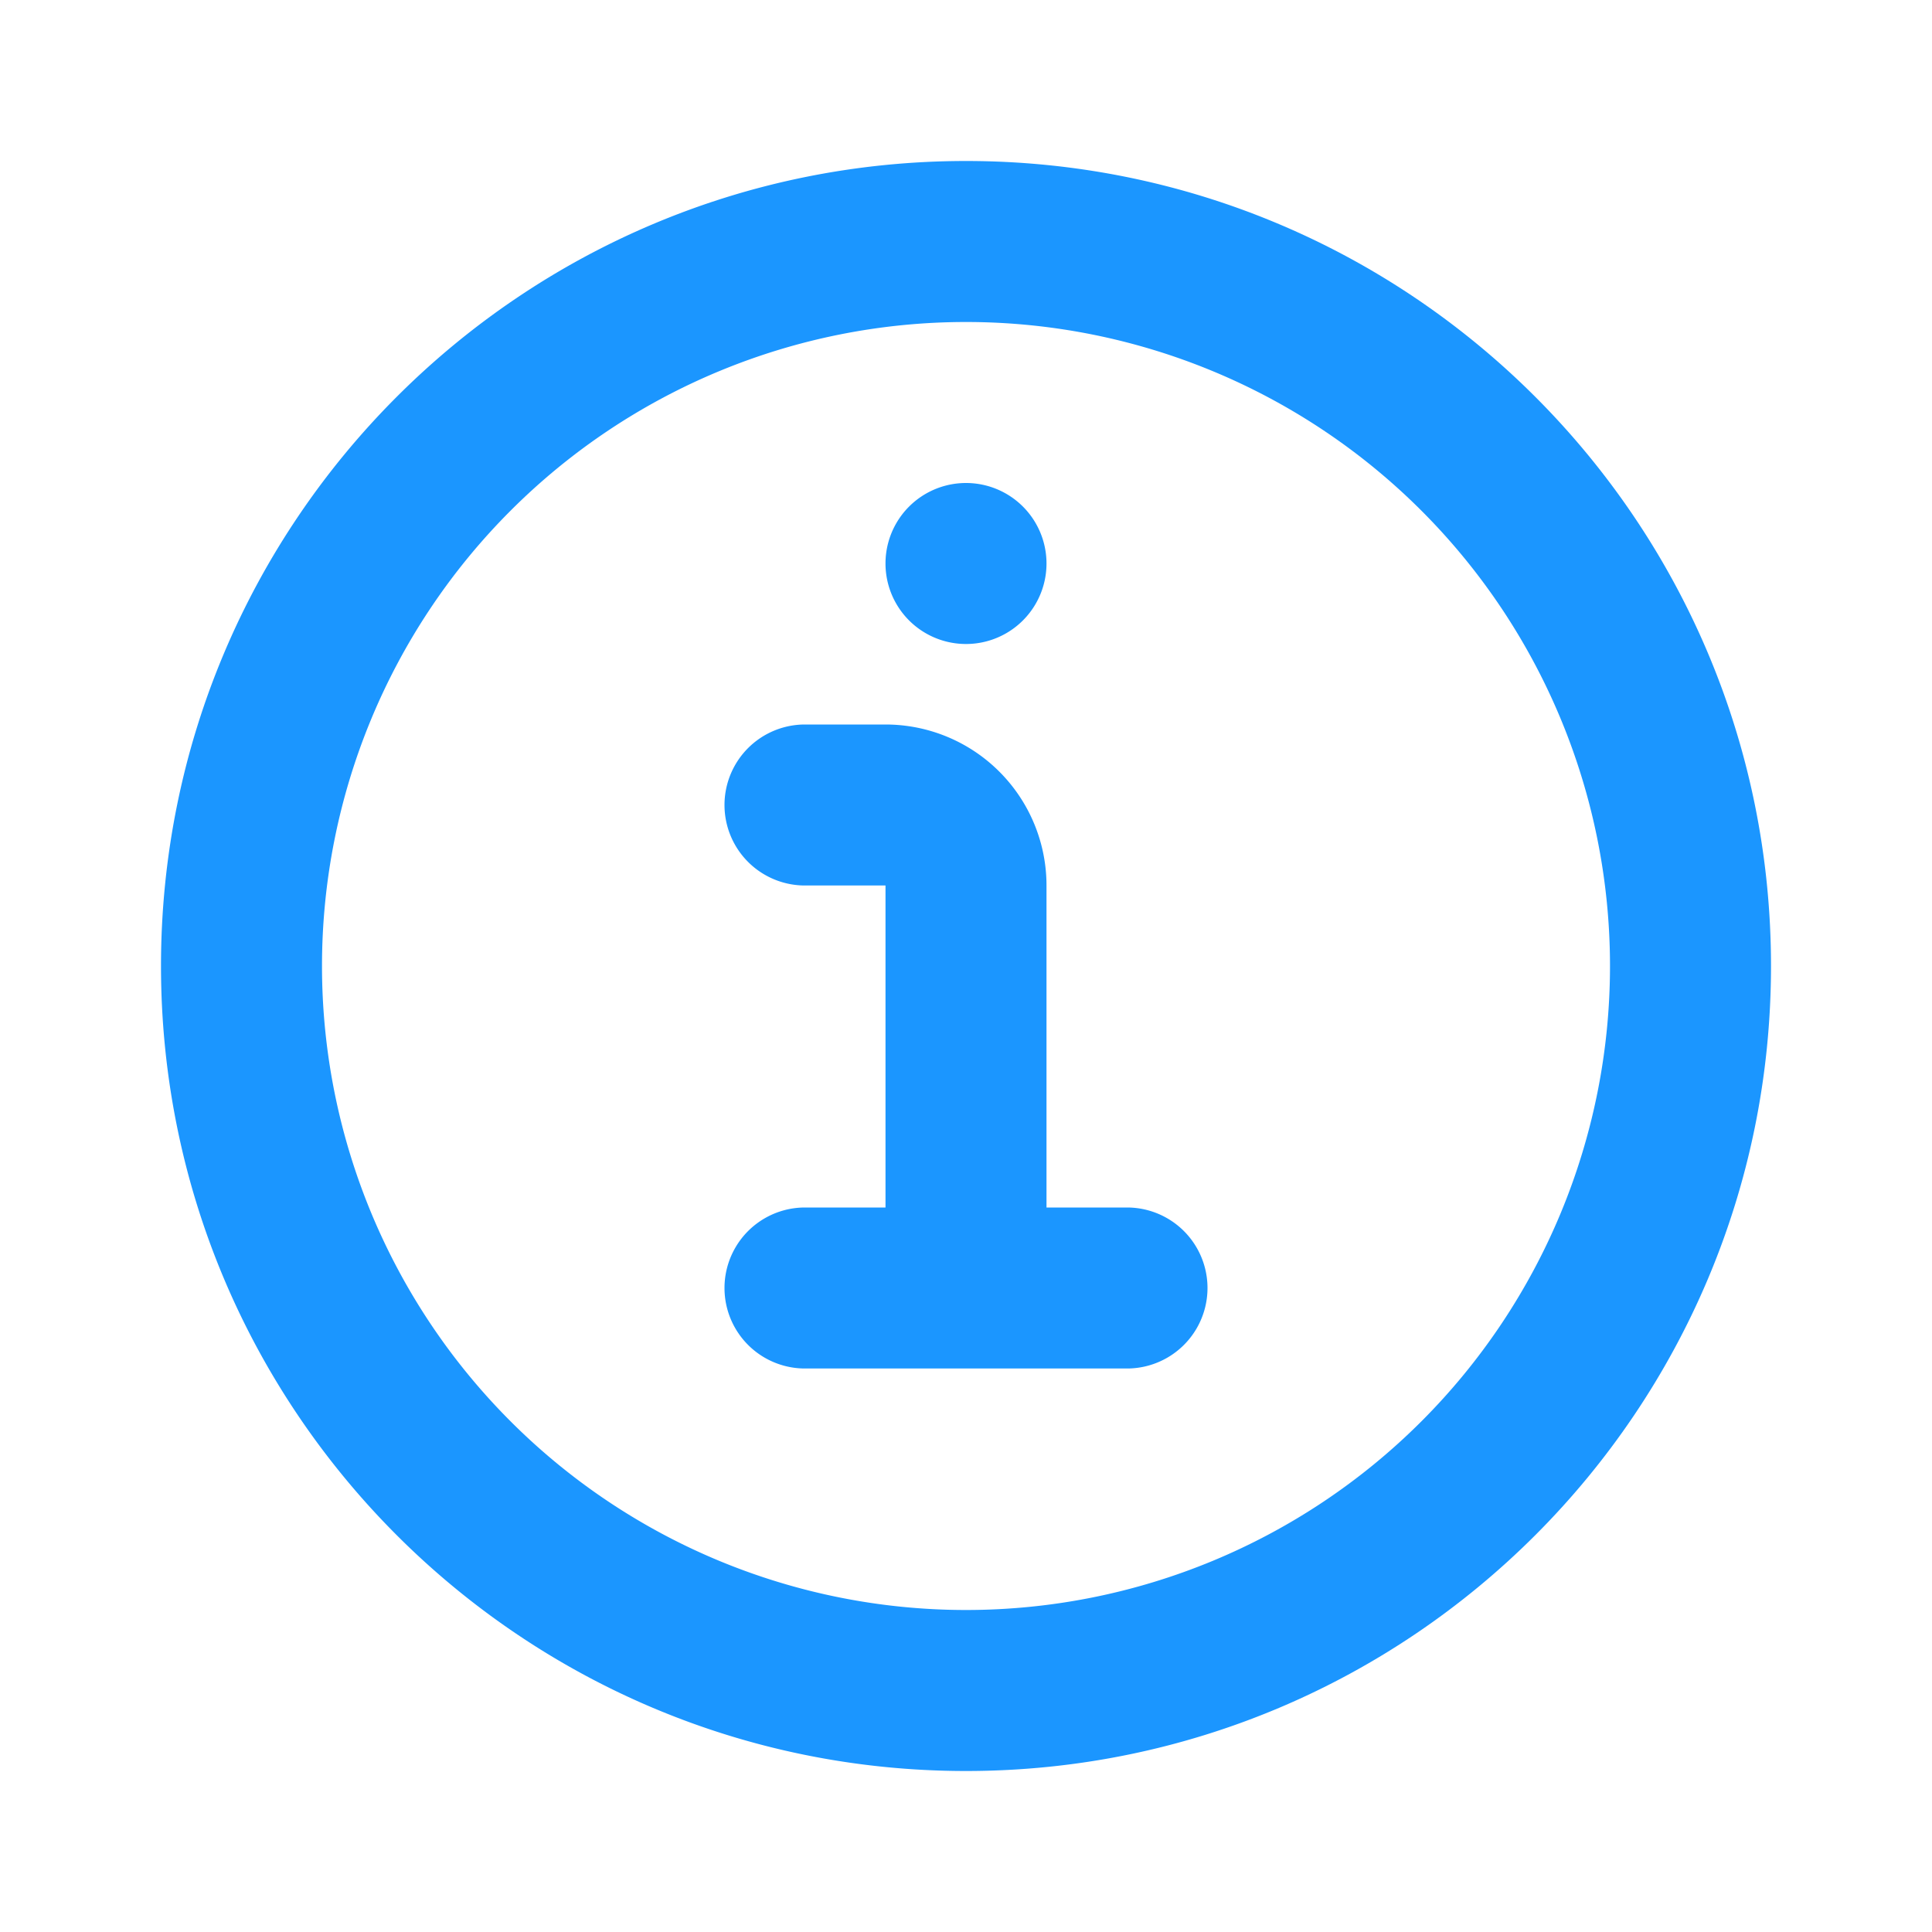 <svg xmlns="http://www.w3.org/2000/svg" fill="#1b96ff" viewBox="0 0 24 24"><path d="M12 4a8 8 0 100 16 8 8 0 000-16zM2 12C2 6.477 6.477 2 12 2s10 4.477 10 10-4.477 10-10 10S2 17.523 2 12zm7-2a1 1 0 011-1h1a2 2 0 012 2v4h1a1 1 0 110 2h-4a1 1 0 110-2h1v-4h-1a1 1 0 01-1-1z"/><path d="M13 7a1 1 0 11-2 0 1 1 0 012 0z"/></svg>
